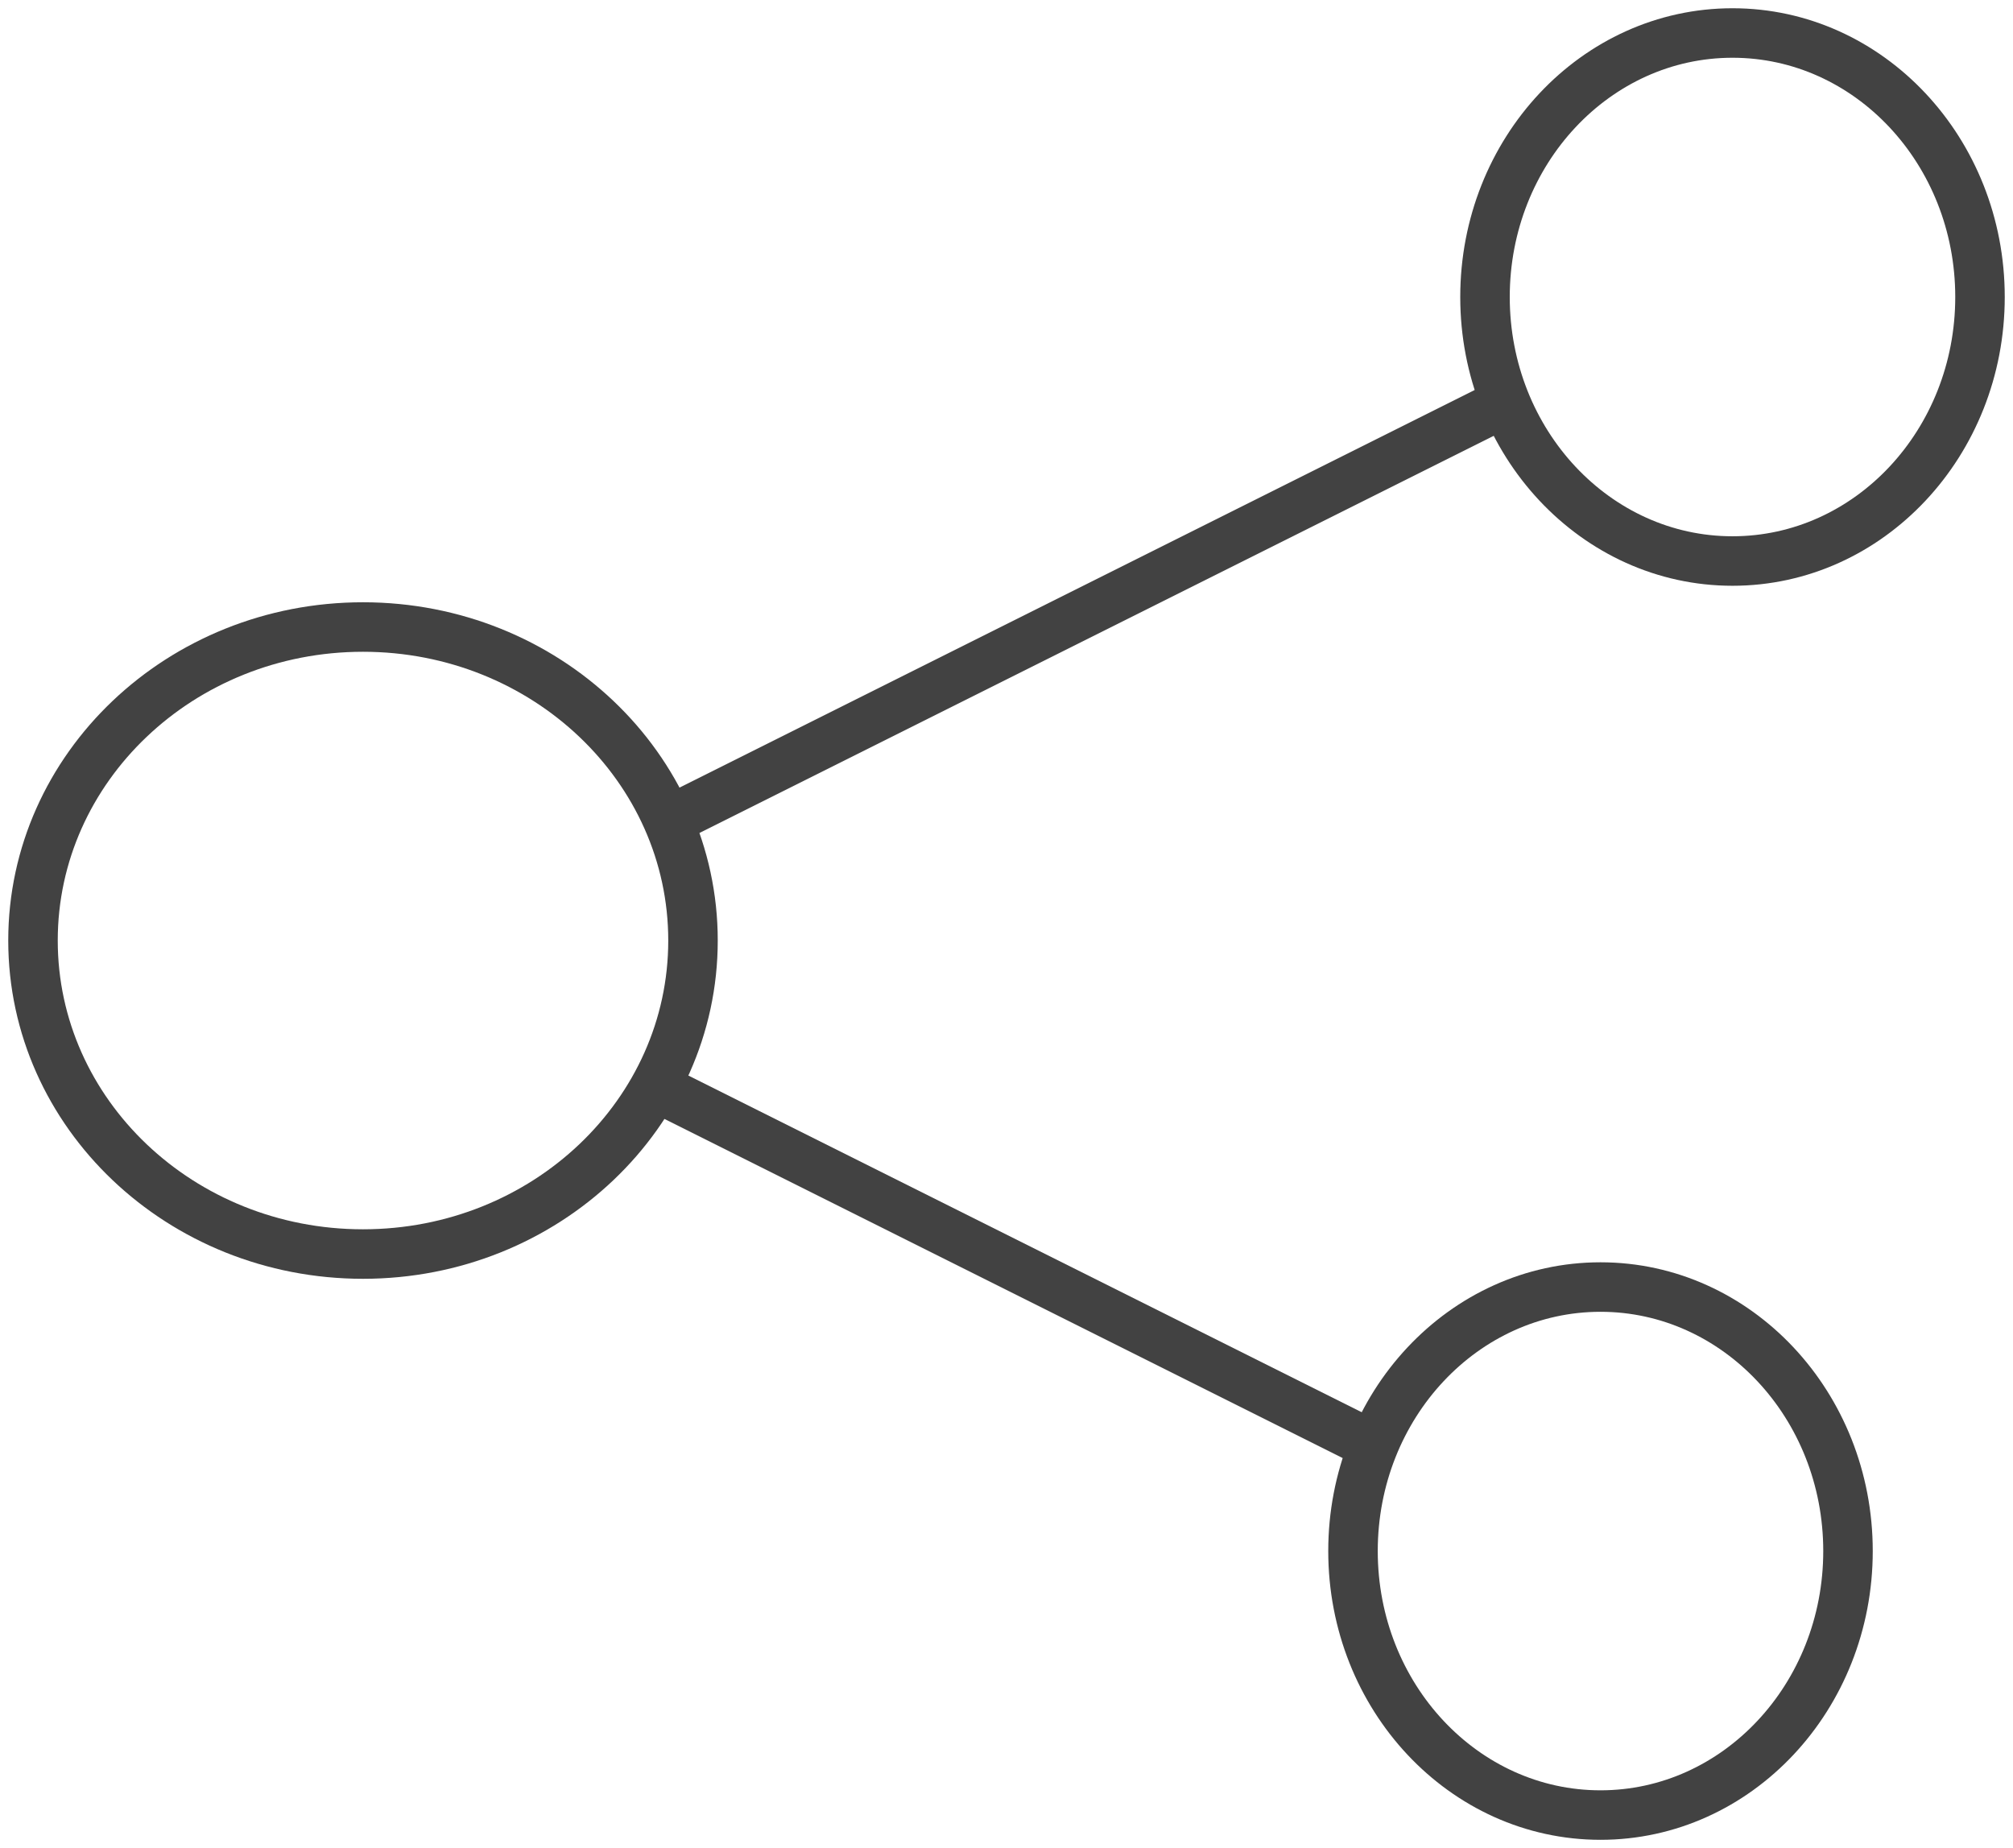 <?xml version="1.0" encoding="UTF-8"?>
<svg width="61px" height="56px" viewBox="0 0 61 56" version="1.1" xmlns="http://www.w3.org/2000/svg" xmlns:xlink="http://www.w3.org/1999/xlink">
    <title>C3BA39B1-BD20-4068-8E82-906397FFA3EB</title>
    <g id="Home" stroke="none" stroke-width="1" fill="none" fill-rule="evenodd">
        <g id="Home:-Desktops---12-col" transform="translate(-1114, -4915)" stroke="#424242" stroke-width="1.5">
            <g id="Group-19" transform="translate(1020, 4889)">
                <g id="Group-11-Copy" transform="translate(95, 27)">
                    <path d="M59,8 C59,12.418 55.643,16 51.5,16 C47.358,16 44,12.418 44,8 C44,3.582 47.358,0 51.5,0 C55.643,0 59,3.582 59,8 Z" id="Stroke-1"></path>
                    <path d="M55,46 C55,50.418 51.642,54 47.5,54 C43.358,54 40,50.418 40,46 C40,41.582 43.358,38 47.5,38 C51.642,38 55,41.582 55,46 Z" id="Stroke-3"></path>
                    <path d="M20,27.5 C20,32.747 15.523,37 10,37 C4.477,37 0,32.747 0,27.5 C0,22.254 4.477,18 10,18 C15.523,18 20,22.254 20,27.5 Z" id="Stroke-5"></path>
                    <line x1="19" y1="32" x2="41" y2="43" id="Stroke-7"></line>
                    <line x1="19" y1="24" x2="45" y2="11" id="Stroke-9"></line>
                </g>
            </g>
        </g>
    </g>
</svg>
